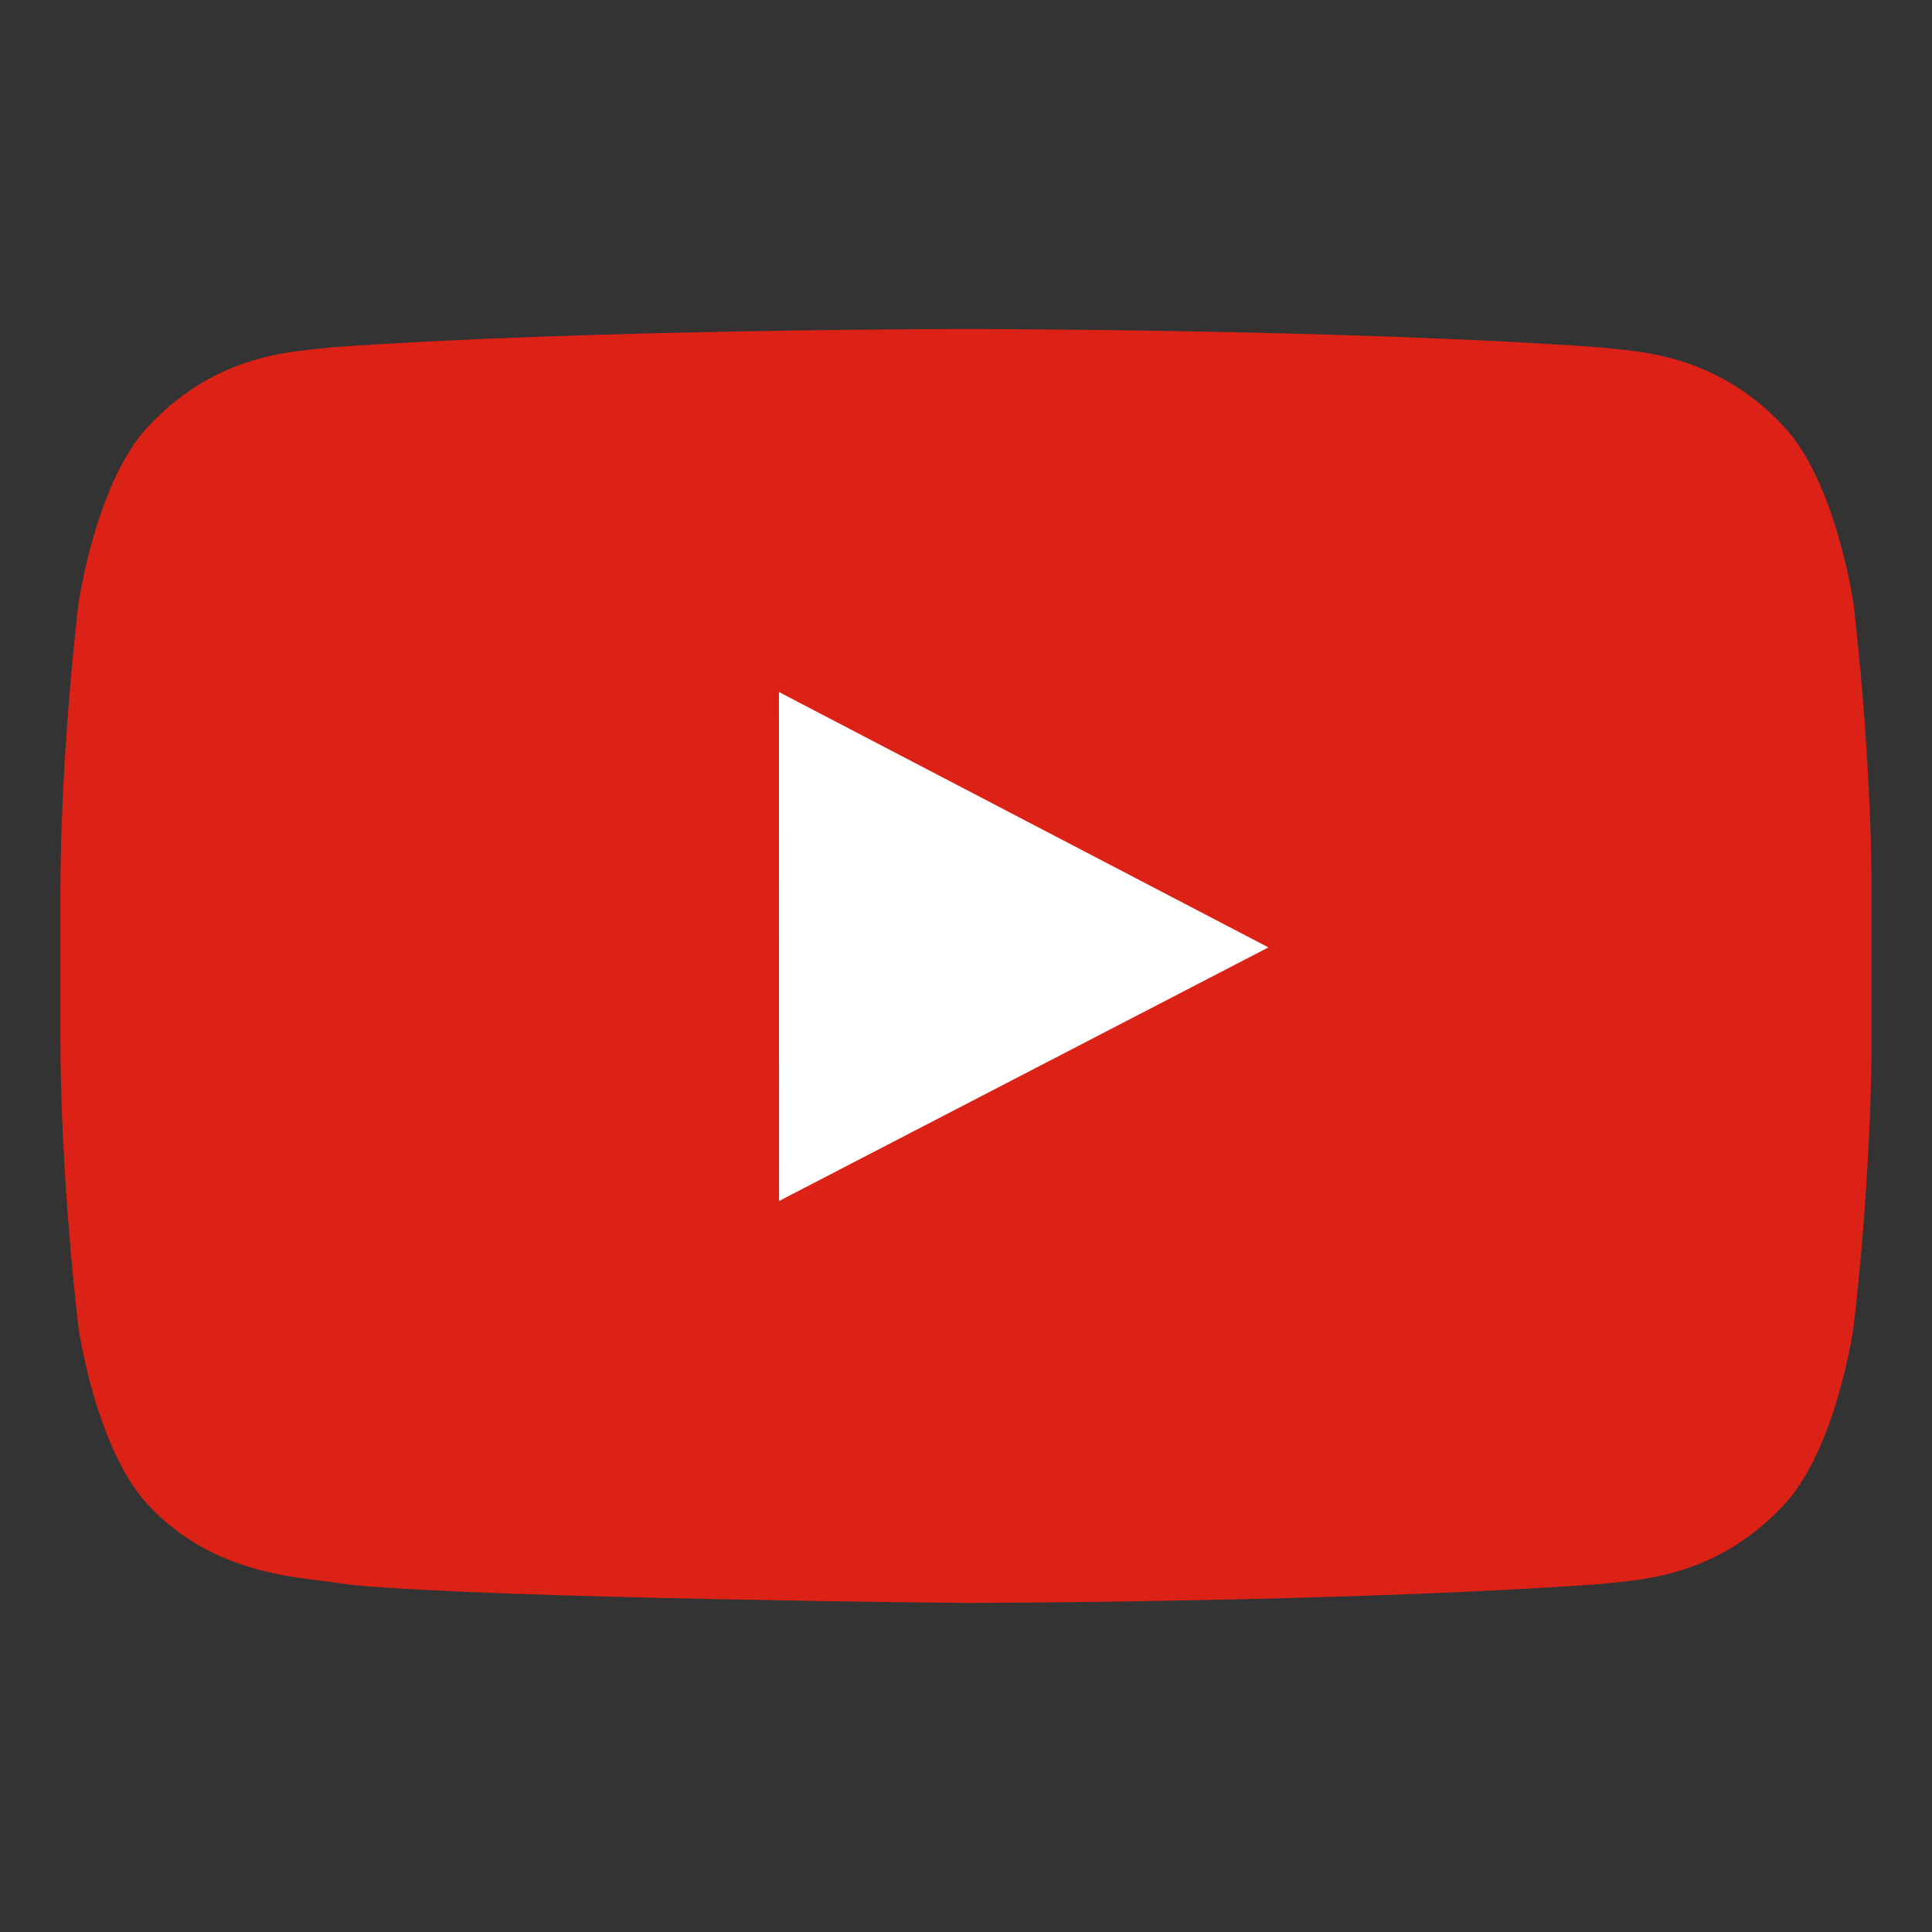 <svg width="32" height="32" fill="none" xmlns="http://www.w3.org/2000/svg"><rect width="100%" height="100%" fill="#333333" stroke="none"/><path d="M30.7 10.002s-.293-2.067-1.192-2.978c-1.141-1.195-2.42-1.2-3.006-1.27-4.198-.304-10.495-.304-10.495-.304h-.014s-6.297 0-10.495.303c-.586.07-1.865.076-3.006 1.271-.9.91-1.192 2.978-1.192 2.978S1 12.43 1 14.857v2.276c0 2.428.3 4.856.3 4.856s.293 2.067 1.192 2.977c1.141 1.195 2.64 1.157 3.308 1.283 2.4.23 10.2.301 10.2.301s6.304-.01 10.502-.313c.586-.07 1.865-.076 3.006-1.27.9-.911 1.192-2.978 1.192-2.978s.3-2.428.3-4.856v-2.276c0-2.427-.3-4.855-.3-4.855Z" fill="#DC2217"/><path d="m12.904 19.891-.002-8.429 8.107 4.23-8.105 4.2Z" fill="#fff"/></svg>